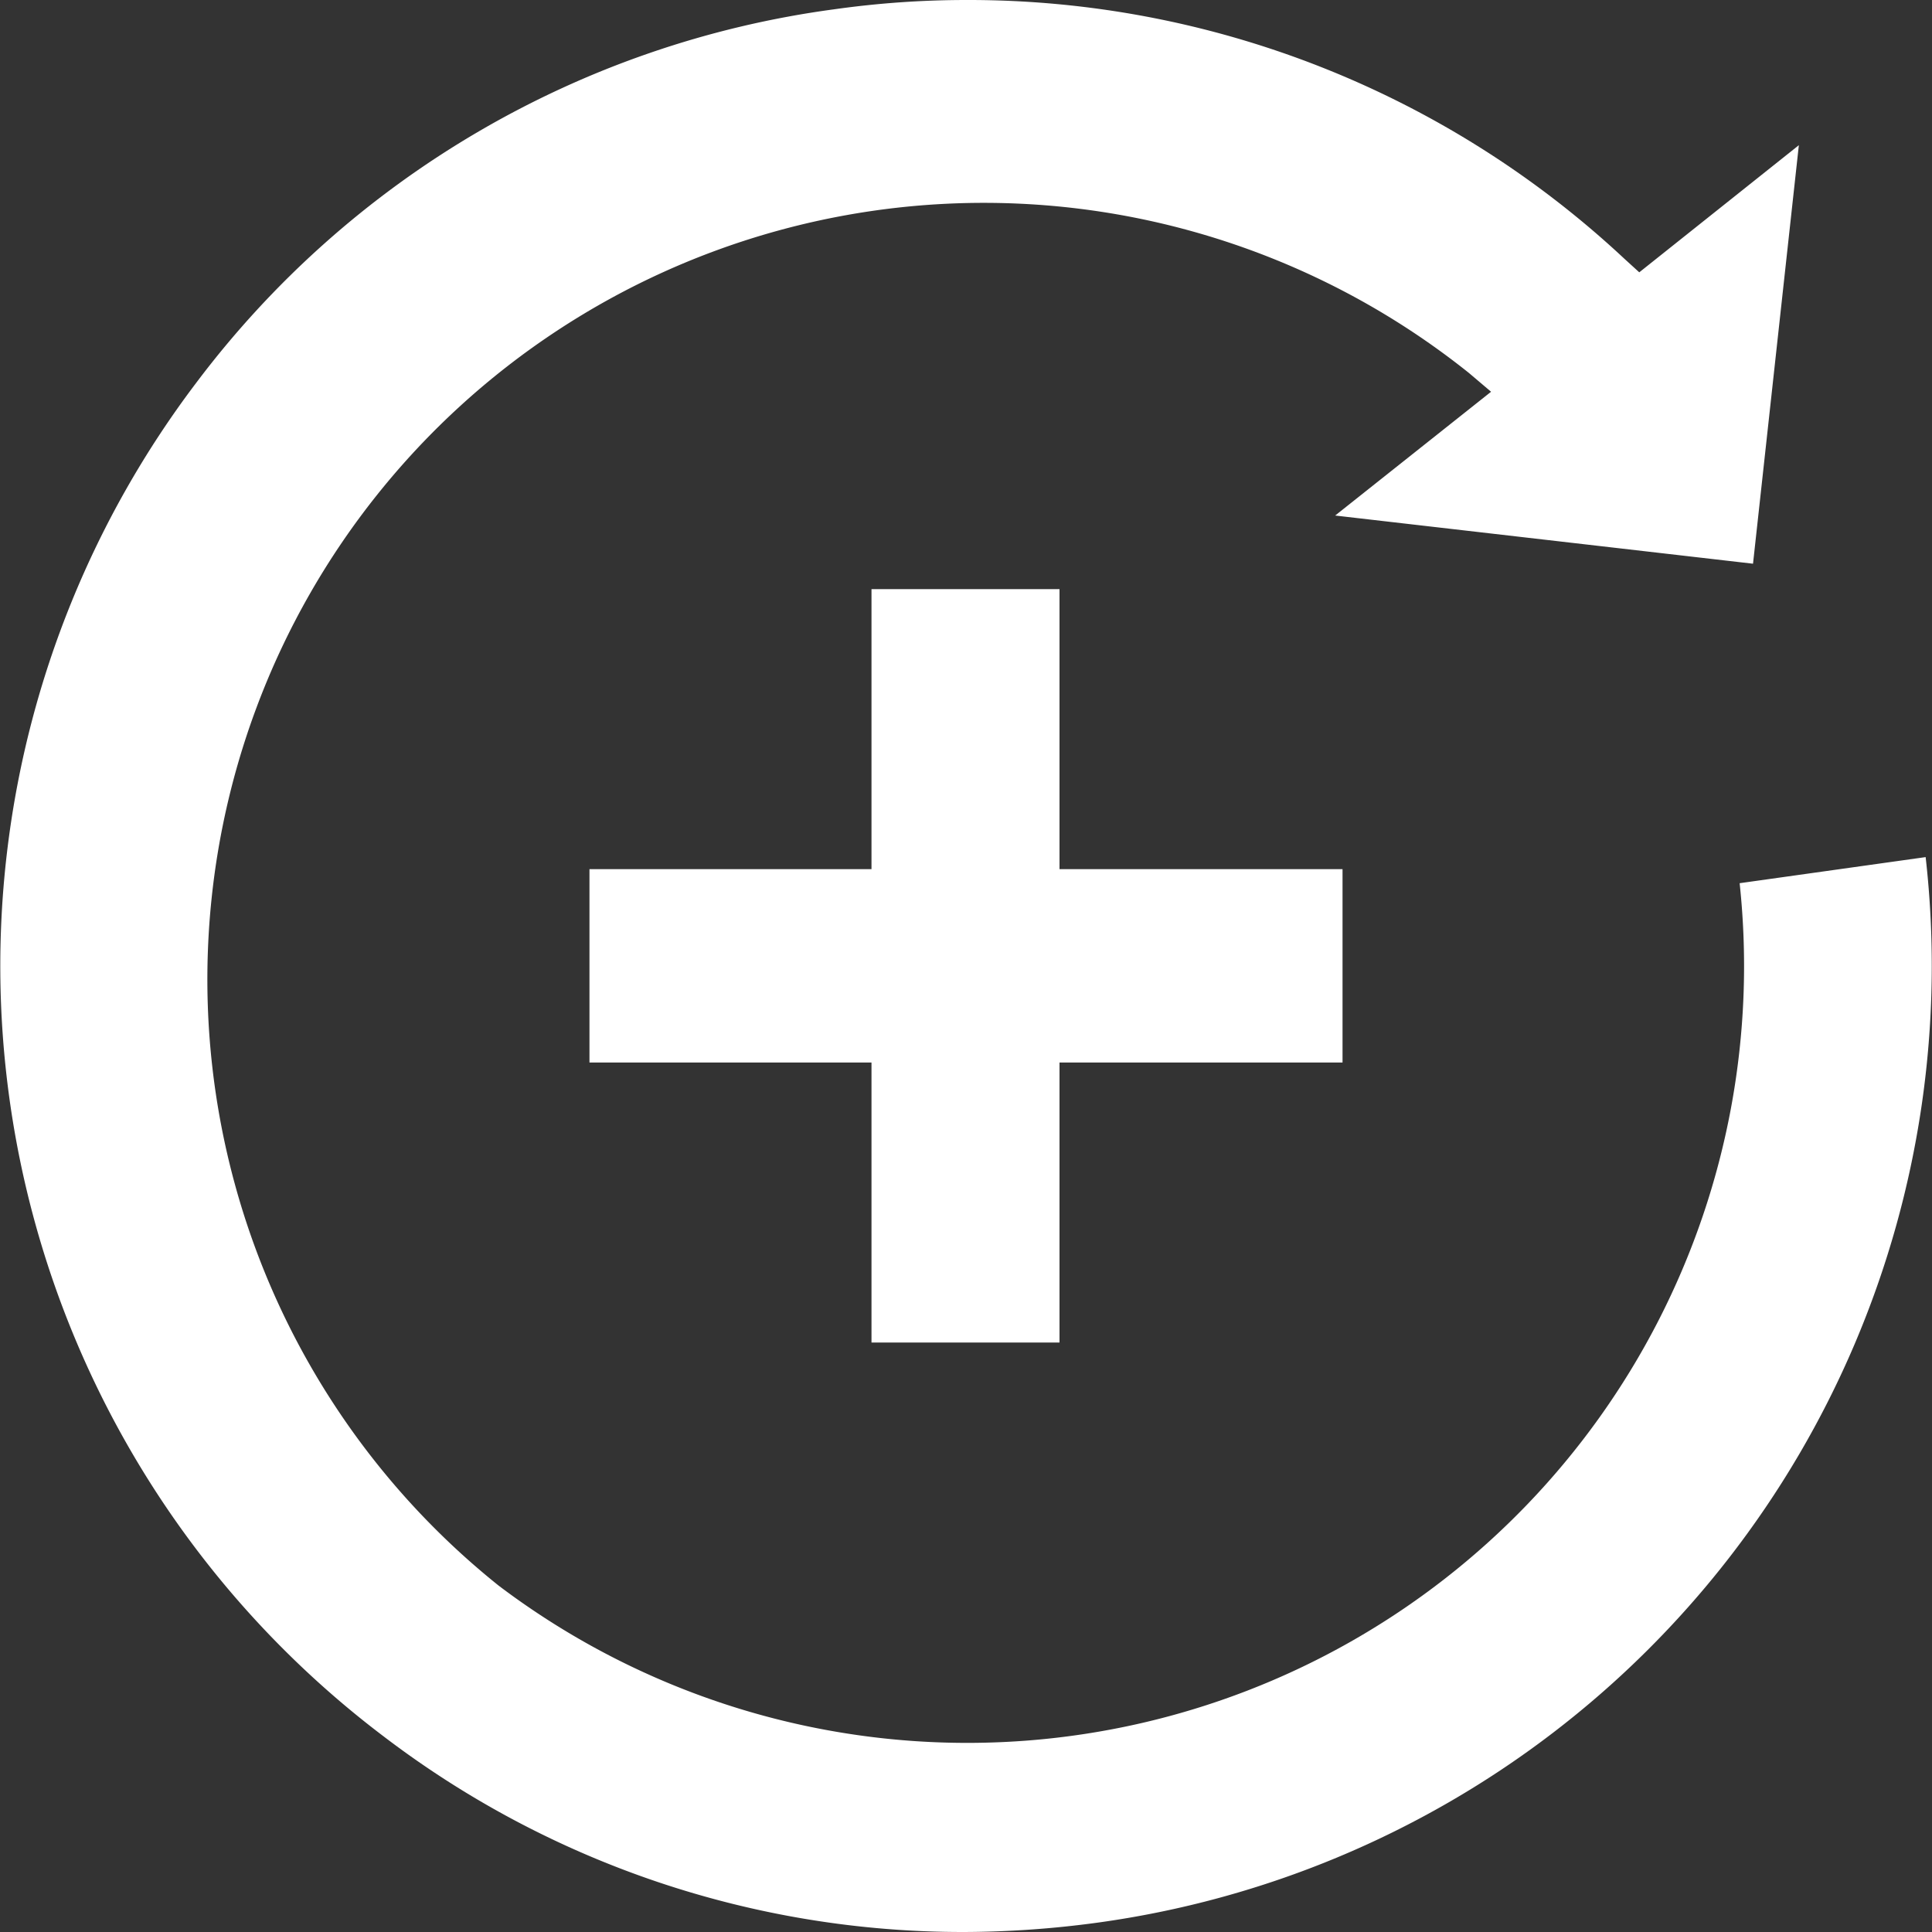 <svg xmlns="http://www.w3.org/2000/svg" viewBox="0 0 57.75 57.75"><rect x="0" y="0" width="57.75" height="57.75" fill="#333333" stroke="none"/><defs><style>.cls-1{fill:#fff;}</style></defs><g id="Layer_2" data-name="Layer 2"><g id="Layer_3" data-name="Layer 3"><polygon class="cls-1" points="31.67 40.13 31.67 31.76 40.13 31.76 40.13 25.98 31.67 25.98 31.67 17.61 26.05 17.61 26.05 25.98 17.62 25.98 17.62 31.76 26.05 31.76 26.05 40.13 31.67 40.13"/><path class="cls-1" d="M5.86,11.45a28.87,28.87,0,0,0,5.59,40.44,28.55,28.55,0,0,0,17.36,5.86,30.06,30.06,0,0,0,4-.28A28.87,28.87,0,0,0,57.56,25.62L52,26.4a23.22,23.22,0,0,1-37.09,21,23.21,23.21,0,1,1,29-36.25l.66.56-4.66,3.7,12.49,1.44L53.77,4.34,49,8.14l-.45-.41A28.71,28.71,0,0,0,28.92,0a28.31,28.31,0,0,0-4,.28A28.63,28.63,0,0,0,5.86,11.45Z"/></g></g></svg>